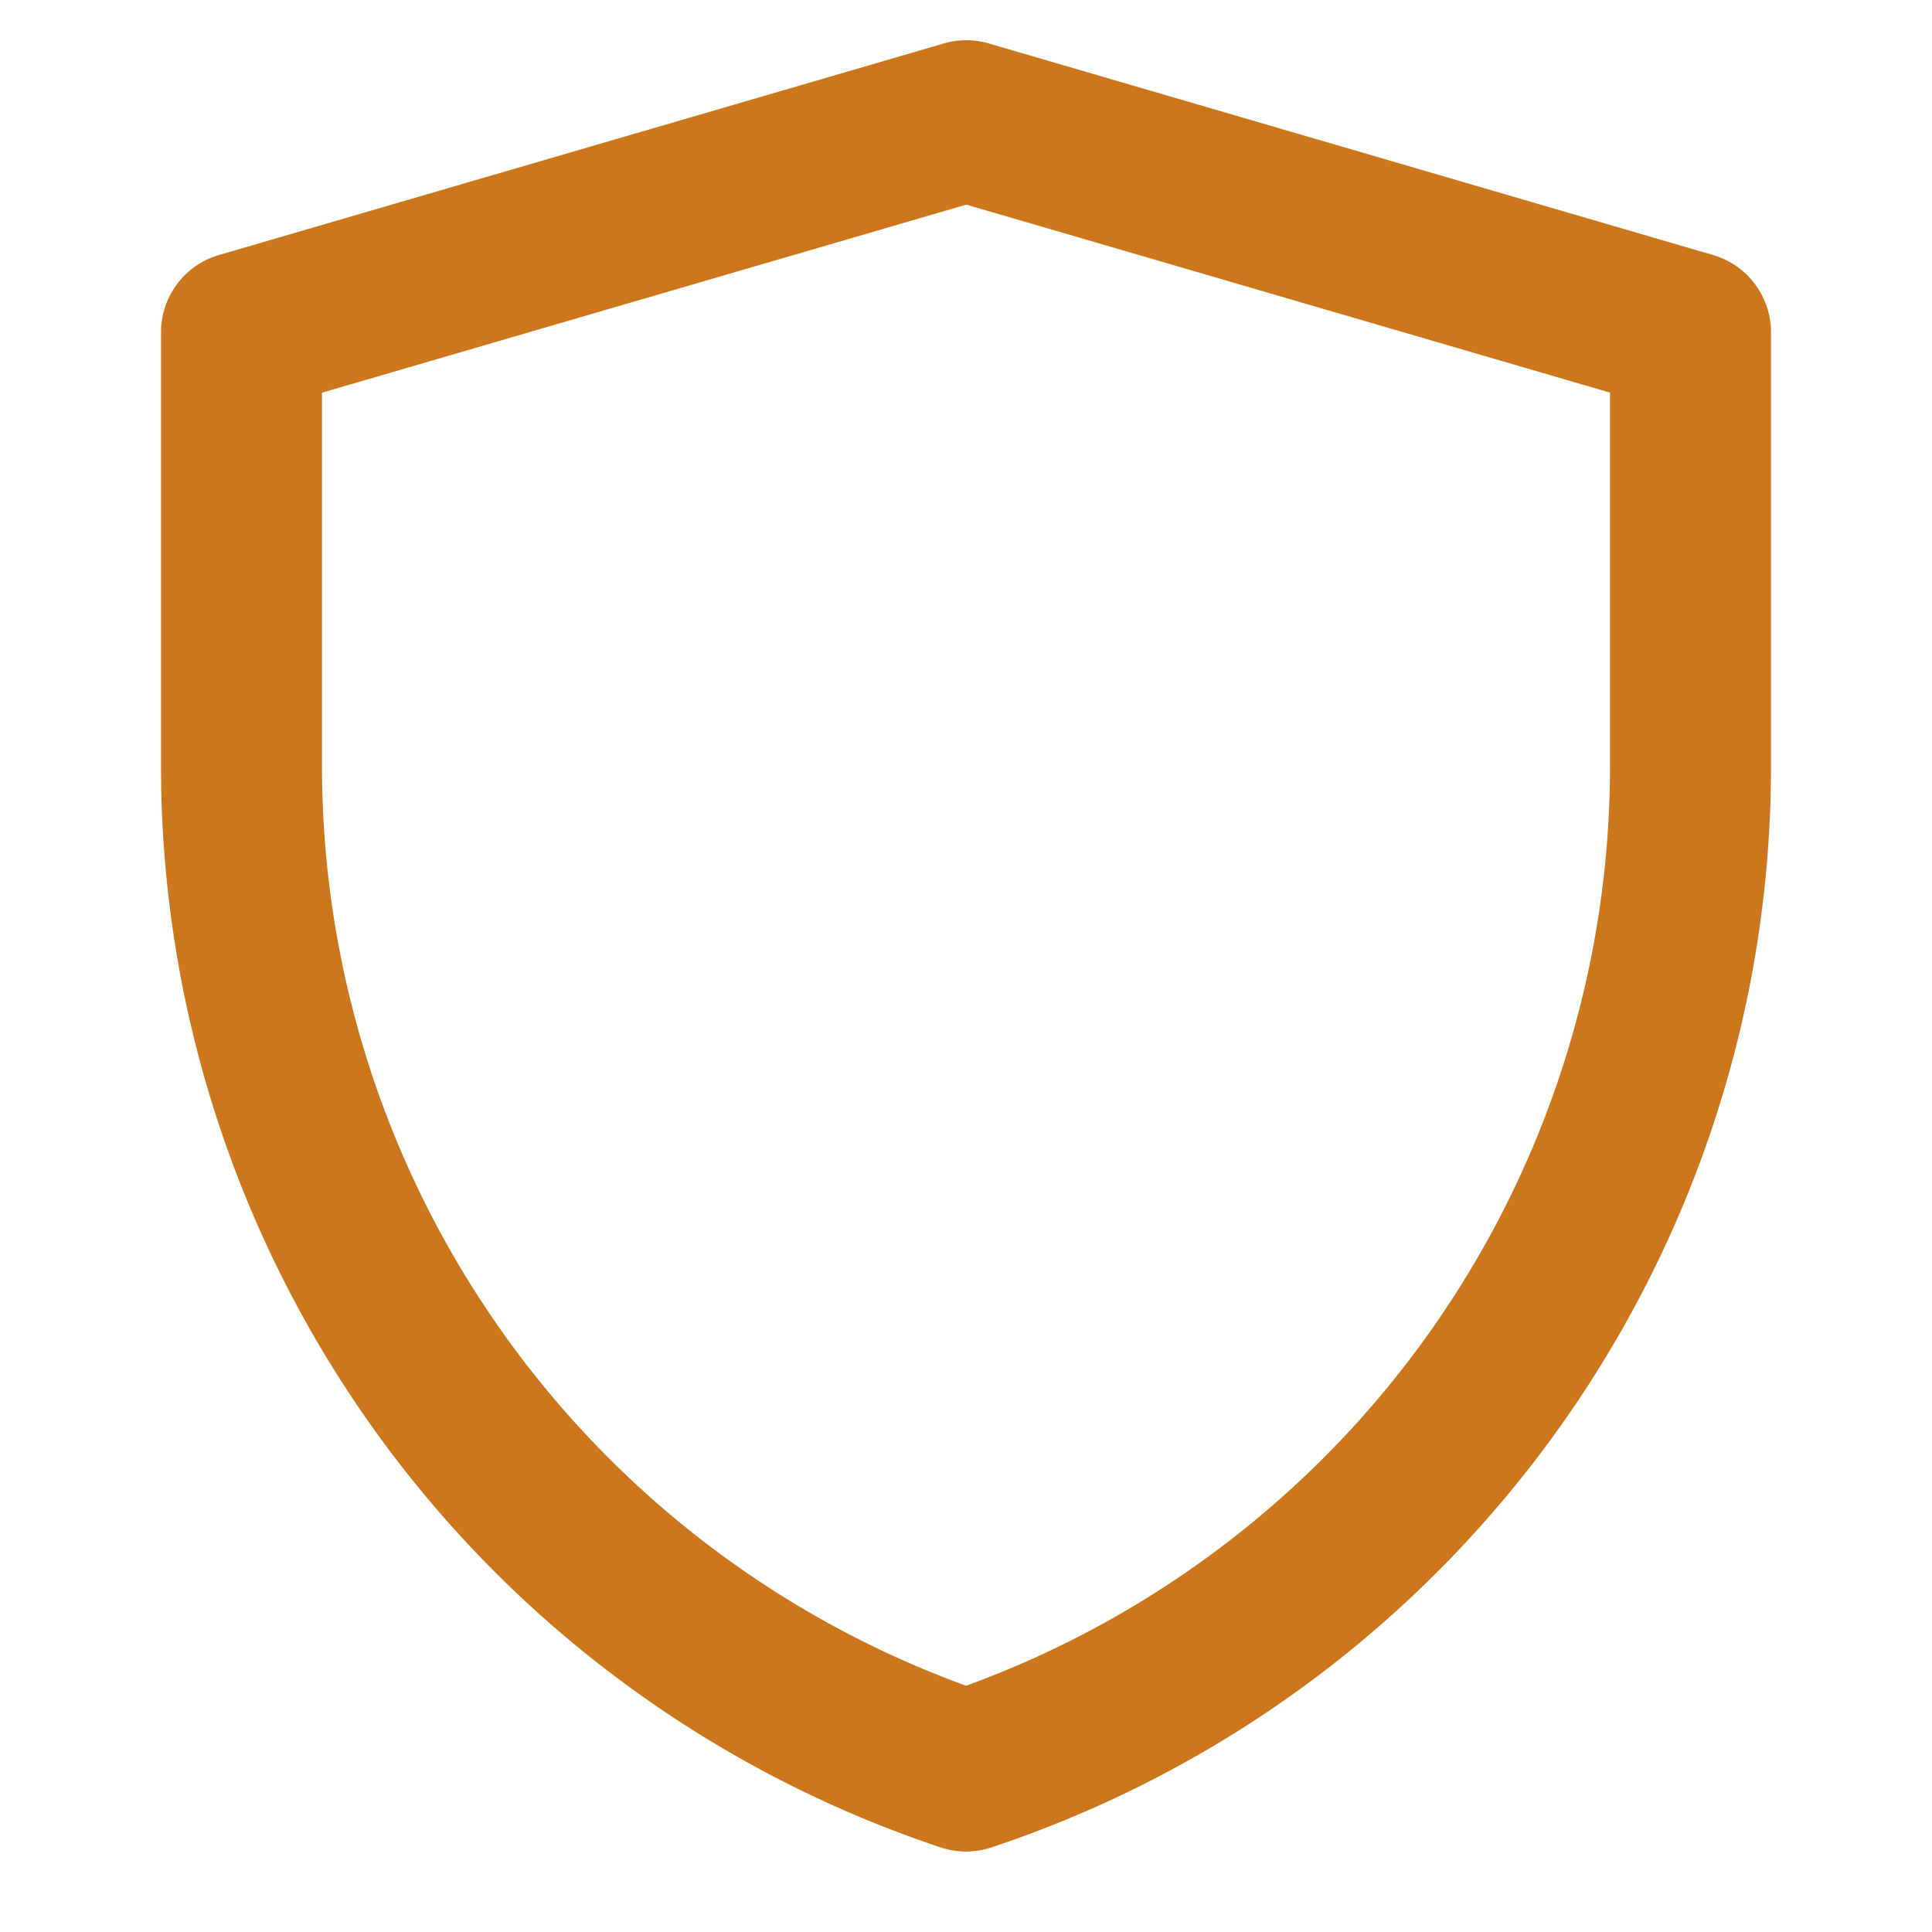 <svg width="24" height="24" fill="none" xmlns="http://www.w3.org/2000/svg"><path fill-rule="evenodd" clip-rule="evenodd" d="M11.724.54a1 1 0 01.56 0l8.996 2.628a1 1 0 01.72.96v5.389c0 6.095-3.9 11.505-9.683 13.432a1 1 0 01-.632 0A14.16 14.16 0 012 9.514V4.128a1 1 0 01.72-.96L11.724.54zM4 4.878v4.636a12.16 12.16 0 008.001 11.427A12.158 12.158 0 0020 9.517v-4.64l-7.996-2.335L4 4.878z" fill="#CD771C"/></svg>